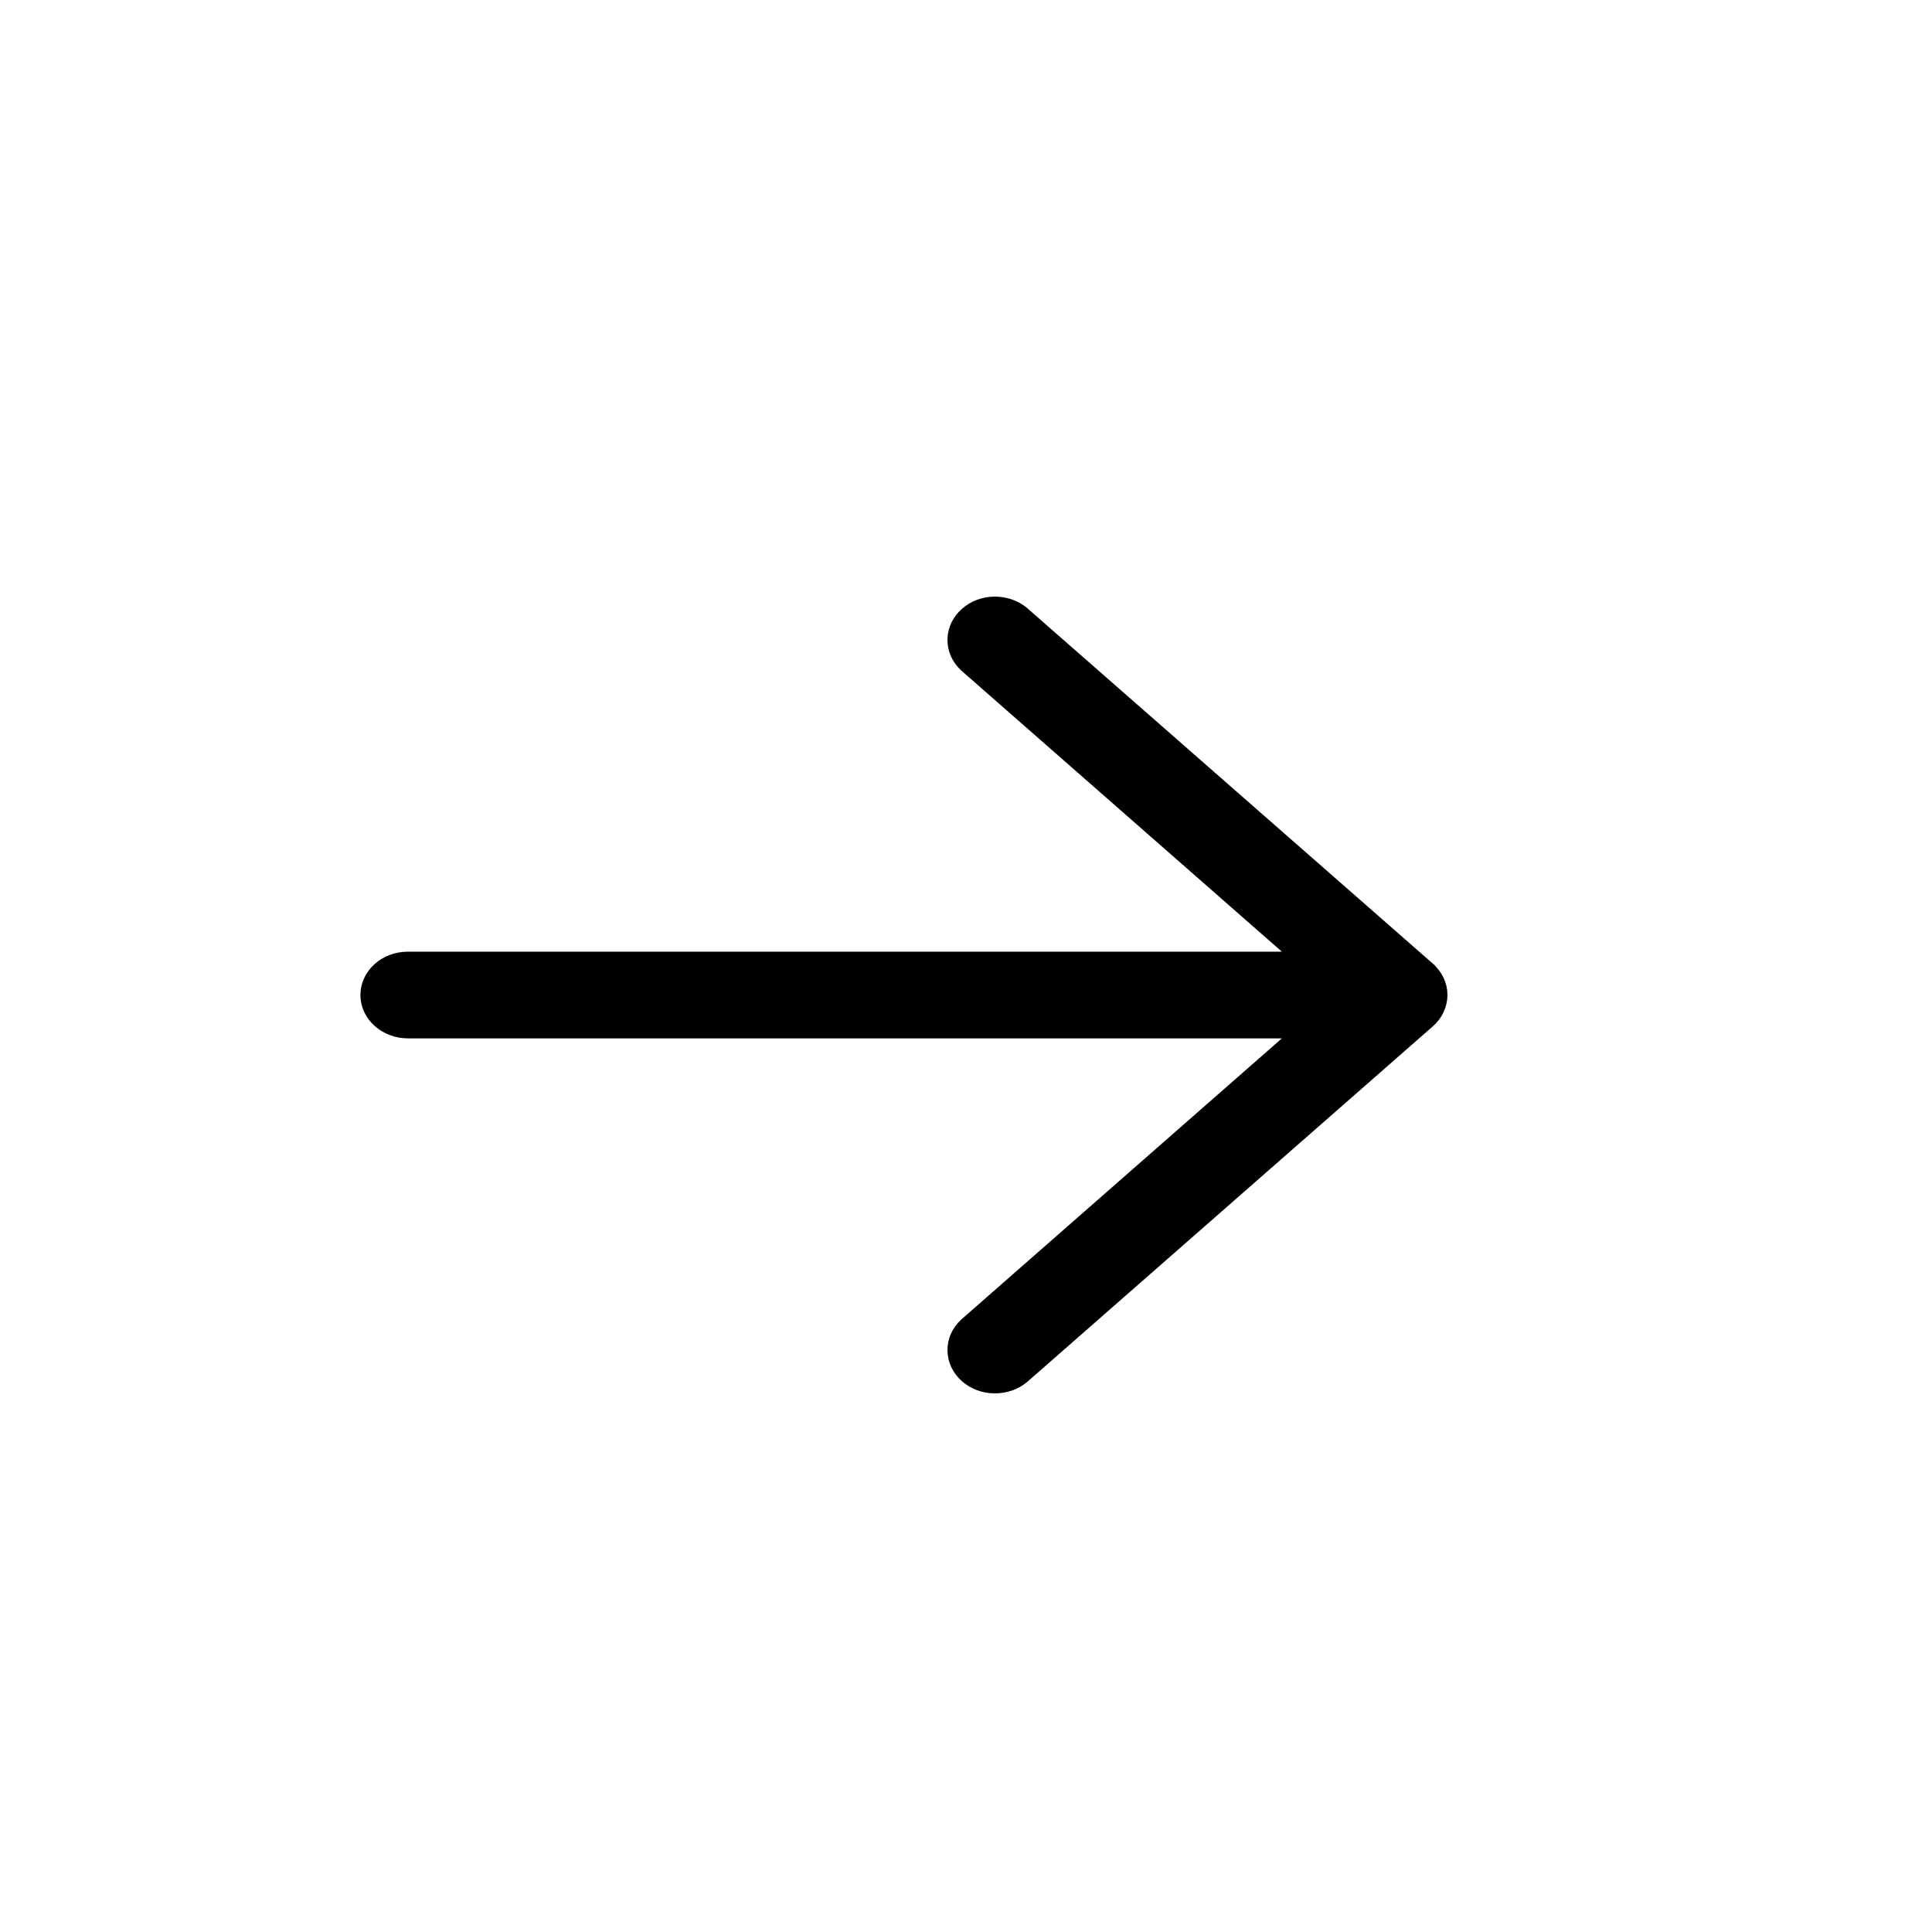 <svg width="23" height="23" viewBox="0 0 23 23" fill="none" xmlns="http://www.w3.org/2000/svg">
<path d="M17.005 12.156L17.005 12.156C17.096 12.076 17.15 11.964 17.15 11.845C17.15 11.726 17.096 11.615 17.005 11.535L17.005 11.534L12.173 7.299L12.173 7.299L12.171 7.297C12.079 7.222 11.959 7.182 11.837 7.184C11.714 7.186 11.596 7.229 11.507 7.308C11.417 7.386 11.363 7.495 11.361 7.611C11.358 7.727 11.408 7.837 11.495 7.919L11.495 7.919L11.497 7.921L15.477 11.411H4.856C4.731 11.411 4.609 11.454 4.518 11.534C4.426 11.615 4.372 11.726 4.372 11.845C4.372 11.964 4.426 12.076 4.518 12.156C4.609 12.236 4.731 12.28 4.856 12.28H15.477L11.497 15.77L11.497 15.77L11.495 15.772C11.408 15.853 11.358 15.964 11.361 16.08C11.363 16.196 11.417 16.304 11.507 16.383C11.596 16.461 11.714 16.505 11.837 16.506C11.959 16.508 12.079 16.469 12.171 16.393L12.171 16.393L12.173 16.392L17.005 12.156Z" fill="black" stroke="black" stroke-width="0.163"/>
</svg>
